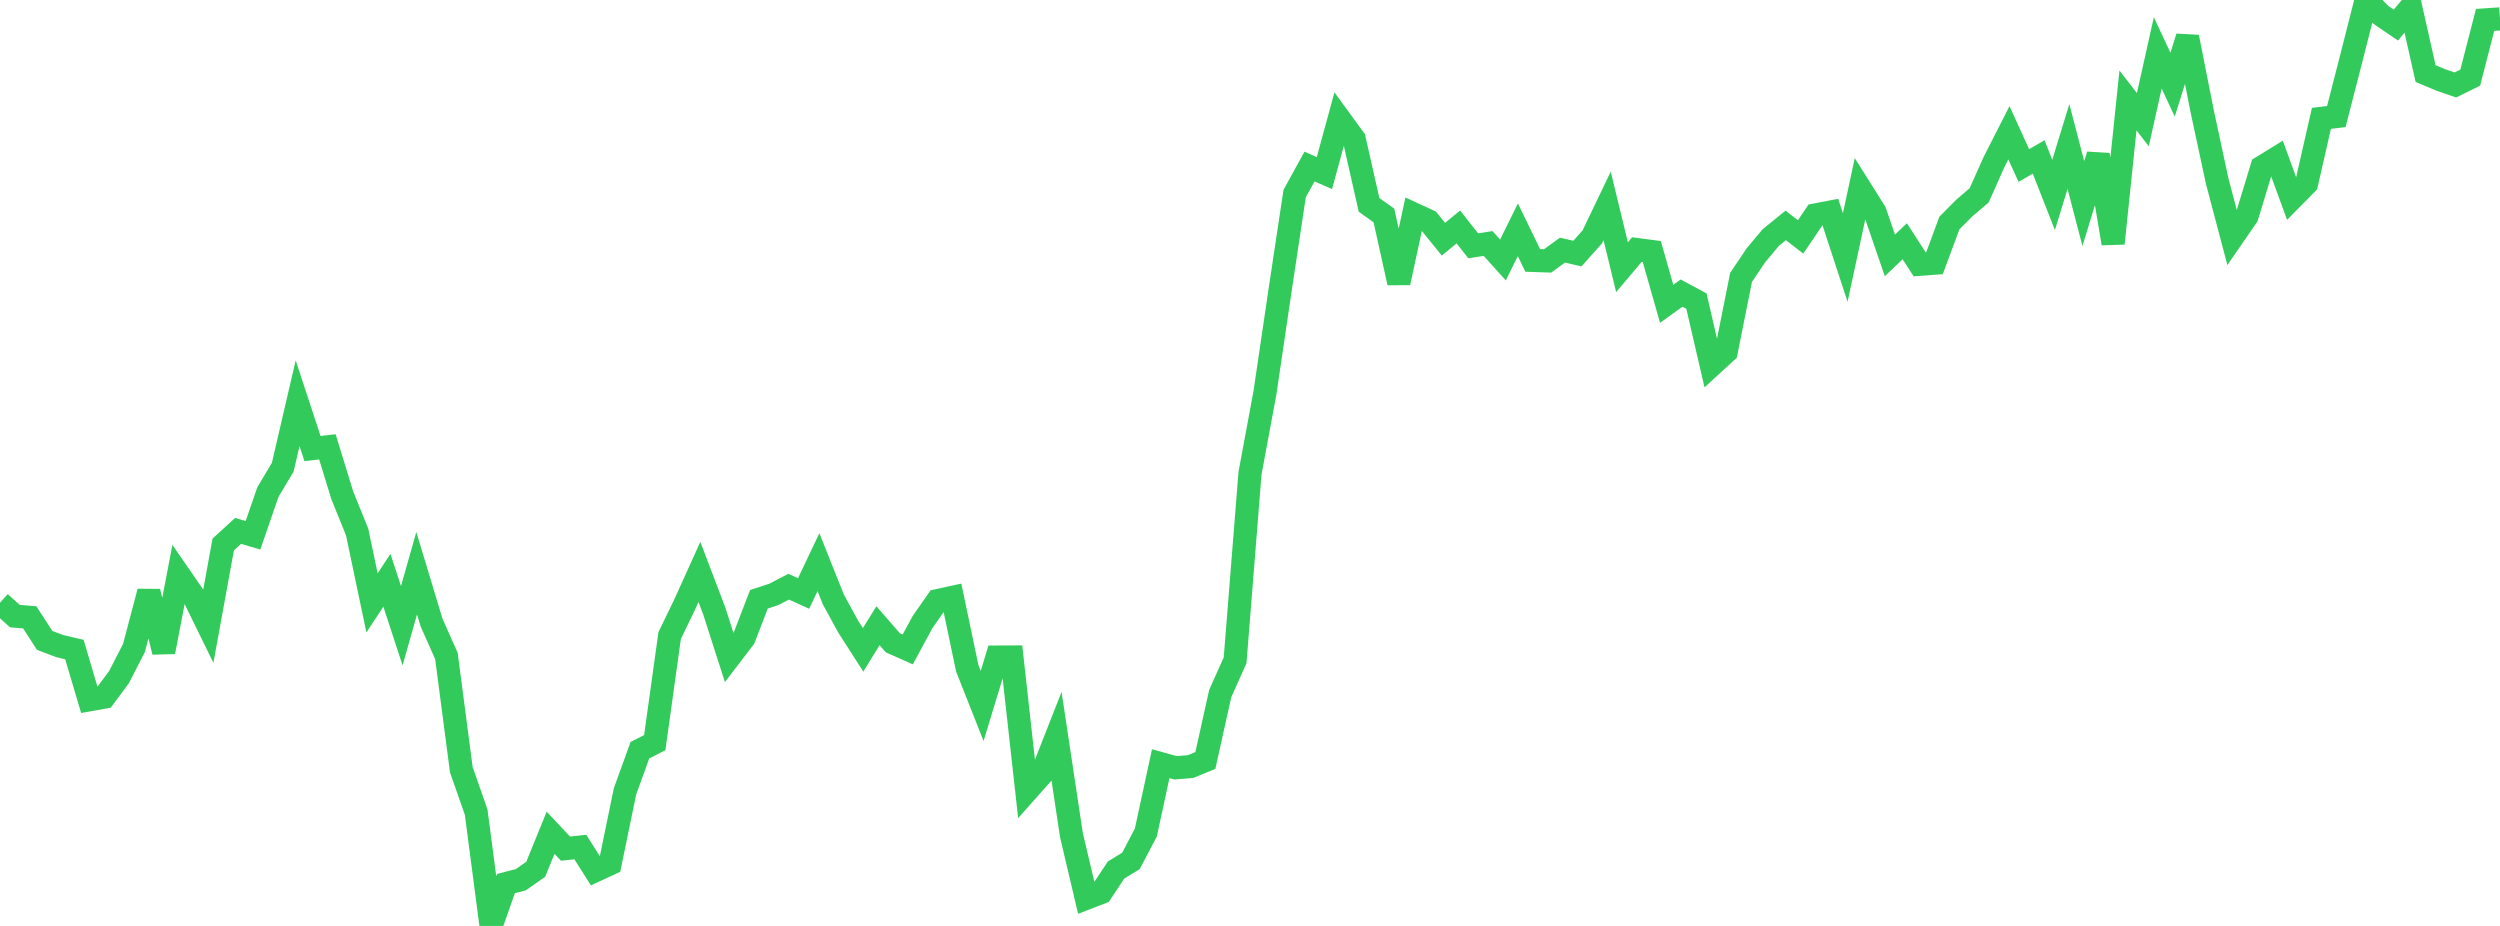 <?xml version="1.0" standalone="no"?>
<!DOCTYPE svg PUBLIC "-//W3C//DTD SVG 1.1//EN" "http://www.w3.org/Graphics/SVG/1.1/DTD/svg11.dtd">

<svg width="135" height="50" viewBox="0 0 135 50" preserveAspectRatio="none" 
  xmlns="http://www.w3.org/2000/svg"
  xmlns:xlink="http://www.w3.org/1999/xlink">


<polyline points="0.0, 32.546 0.804, 33.271 1.607, 33.336 2.411, 34.581 3.214, 34.886 4.018, 35.076 4.821, 37.788 5.625, 37.644 6.429, 36.56 7.232, 34.997 8.036, 31.95 8.839, 35.203 9.643, 31.007 10.446, 32.172 11.25, 33.813 12.054, 29.403 12.857, 28.668 13.661, 28.907 14.464, 26.577 15.268, 25.23 16.071, 21.777 16.875, 24.223 17.679, 24.13 18.482, 26.743 19.286, 28.73 20.089, 32.555 20.893, 31.334 21.696, 33.79 22.5, 30.954 23.304, 33.616 24.107, 35.423 24.911, 41.563 25.714, 43.859 26.518, 50.0 27.321, 47.715 28.125, 47.505 28.929, 46.941 29.732, 44.969 30.536, 45.826 31.339, 45.74 32.143, 47.014 32.946, 46.641 33.75, 42.733 34.554, 40.512 35.357, 40.103 36.161, 34.32 36.964, 32.662 37.768, 30.887 38.571, 32.996 39.375, 35.502 40.179, 34.45 40.982, 32.362 41.786, 32.099 42.589, 31.681 43.393, 32.049 44.196, 30.355 45.0, 32.369 45.804, 33.84 46.607, 35.093 47.411, 33.788 48.214, 34.711 49.018, 35.069 49.821, 33.587 50.625, 32.435 51.429, 32.259 52.232, 36.088 53.036, 38.121 53.839, 35.482 54.643, 35.479 55.446, 42.714 56.25, 41.809 57.054, 39.762 57.857, 45.09 58.661, 48.504 59.464, 48.194 60.268, 46.98 61.071, 46.49 61.875, 44.959 62.679, 41.238 63.482, 41.461 64.286, 41.396 65.089, 41.066 65.893, 37.449 66.696, 35.656 67.5, 25.556 68.304, 21.23 69.107, 15.789 69.911, 10.453 70.714, 8.993 71.518, 9.347 72.321, 6.405 73.125, 7.508 73.929, 11.063 74.732, 11.636 75.536, 15.269 76.339, 11.557 77.143, 11.929 77.946, 12.918 78.75, 12.255 79.554, 13.274 80.357, 13.148 81.161, 14.04 81.964, 12.408 82.768, 14.062 83.571, 14.089 84.375, 13.507 85.179, 13.693 85.982, 12.796 86.786, 11.118 87.589, 14.429 88.393, 13.477 89.196, 13.582 90.0, 16.406 90.804, 15.827 91.607, 16.259 92.411, 19.733 93.214, 18.997 94.018, 14.977 94.821, 13.784 95.625, 12.825 96.429, 12.172 97.232, 12.794 98.036, 11.607 98.839, 11.453 99.643, 13.906 100.446, 10.17 101.25, 11.449 102.054, 13.791 102.857, 13.027 103.661, 14.271 104.464, 14.211 105.268, 12.043 106.071, 11.235 106.875, 10.548 107.679, 8.746 108.482, 7.169 109.286, 8.937 110.089, 8.477 110.893, 10.527 111.696, 7.911 112.5, 10.993 113.304, 8.367 114.107, 13.145 114.911, 5.424 115.714, 6.463 116.518, 2.856 117.321, 4.573 118.125, 2 118.929, 6.06 119.732, 9.796 120.536, 12.839 121.339, 11.673 122.143, 9.025 122.946, 8.53 123.75, 10.731 124.554, 9.916 125.357, 6.391 126.161, 6.294 126.964, 3.173 127.768, 0.0 128.571, 0.806 129.375, 1.354 130.179, 0.4 130.982, 3.973 131.786, 4.31 132.589, 4.588 133.393, 4.192 134.196, 1.075 135.0, 1.02" fill="none" stroke="#32ca5b" stroke-width="1.25"/>

</svg>